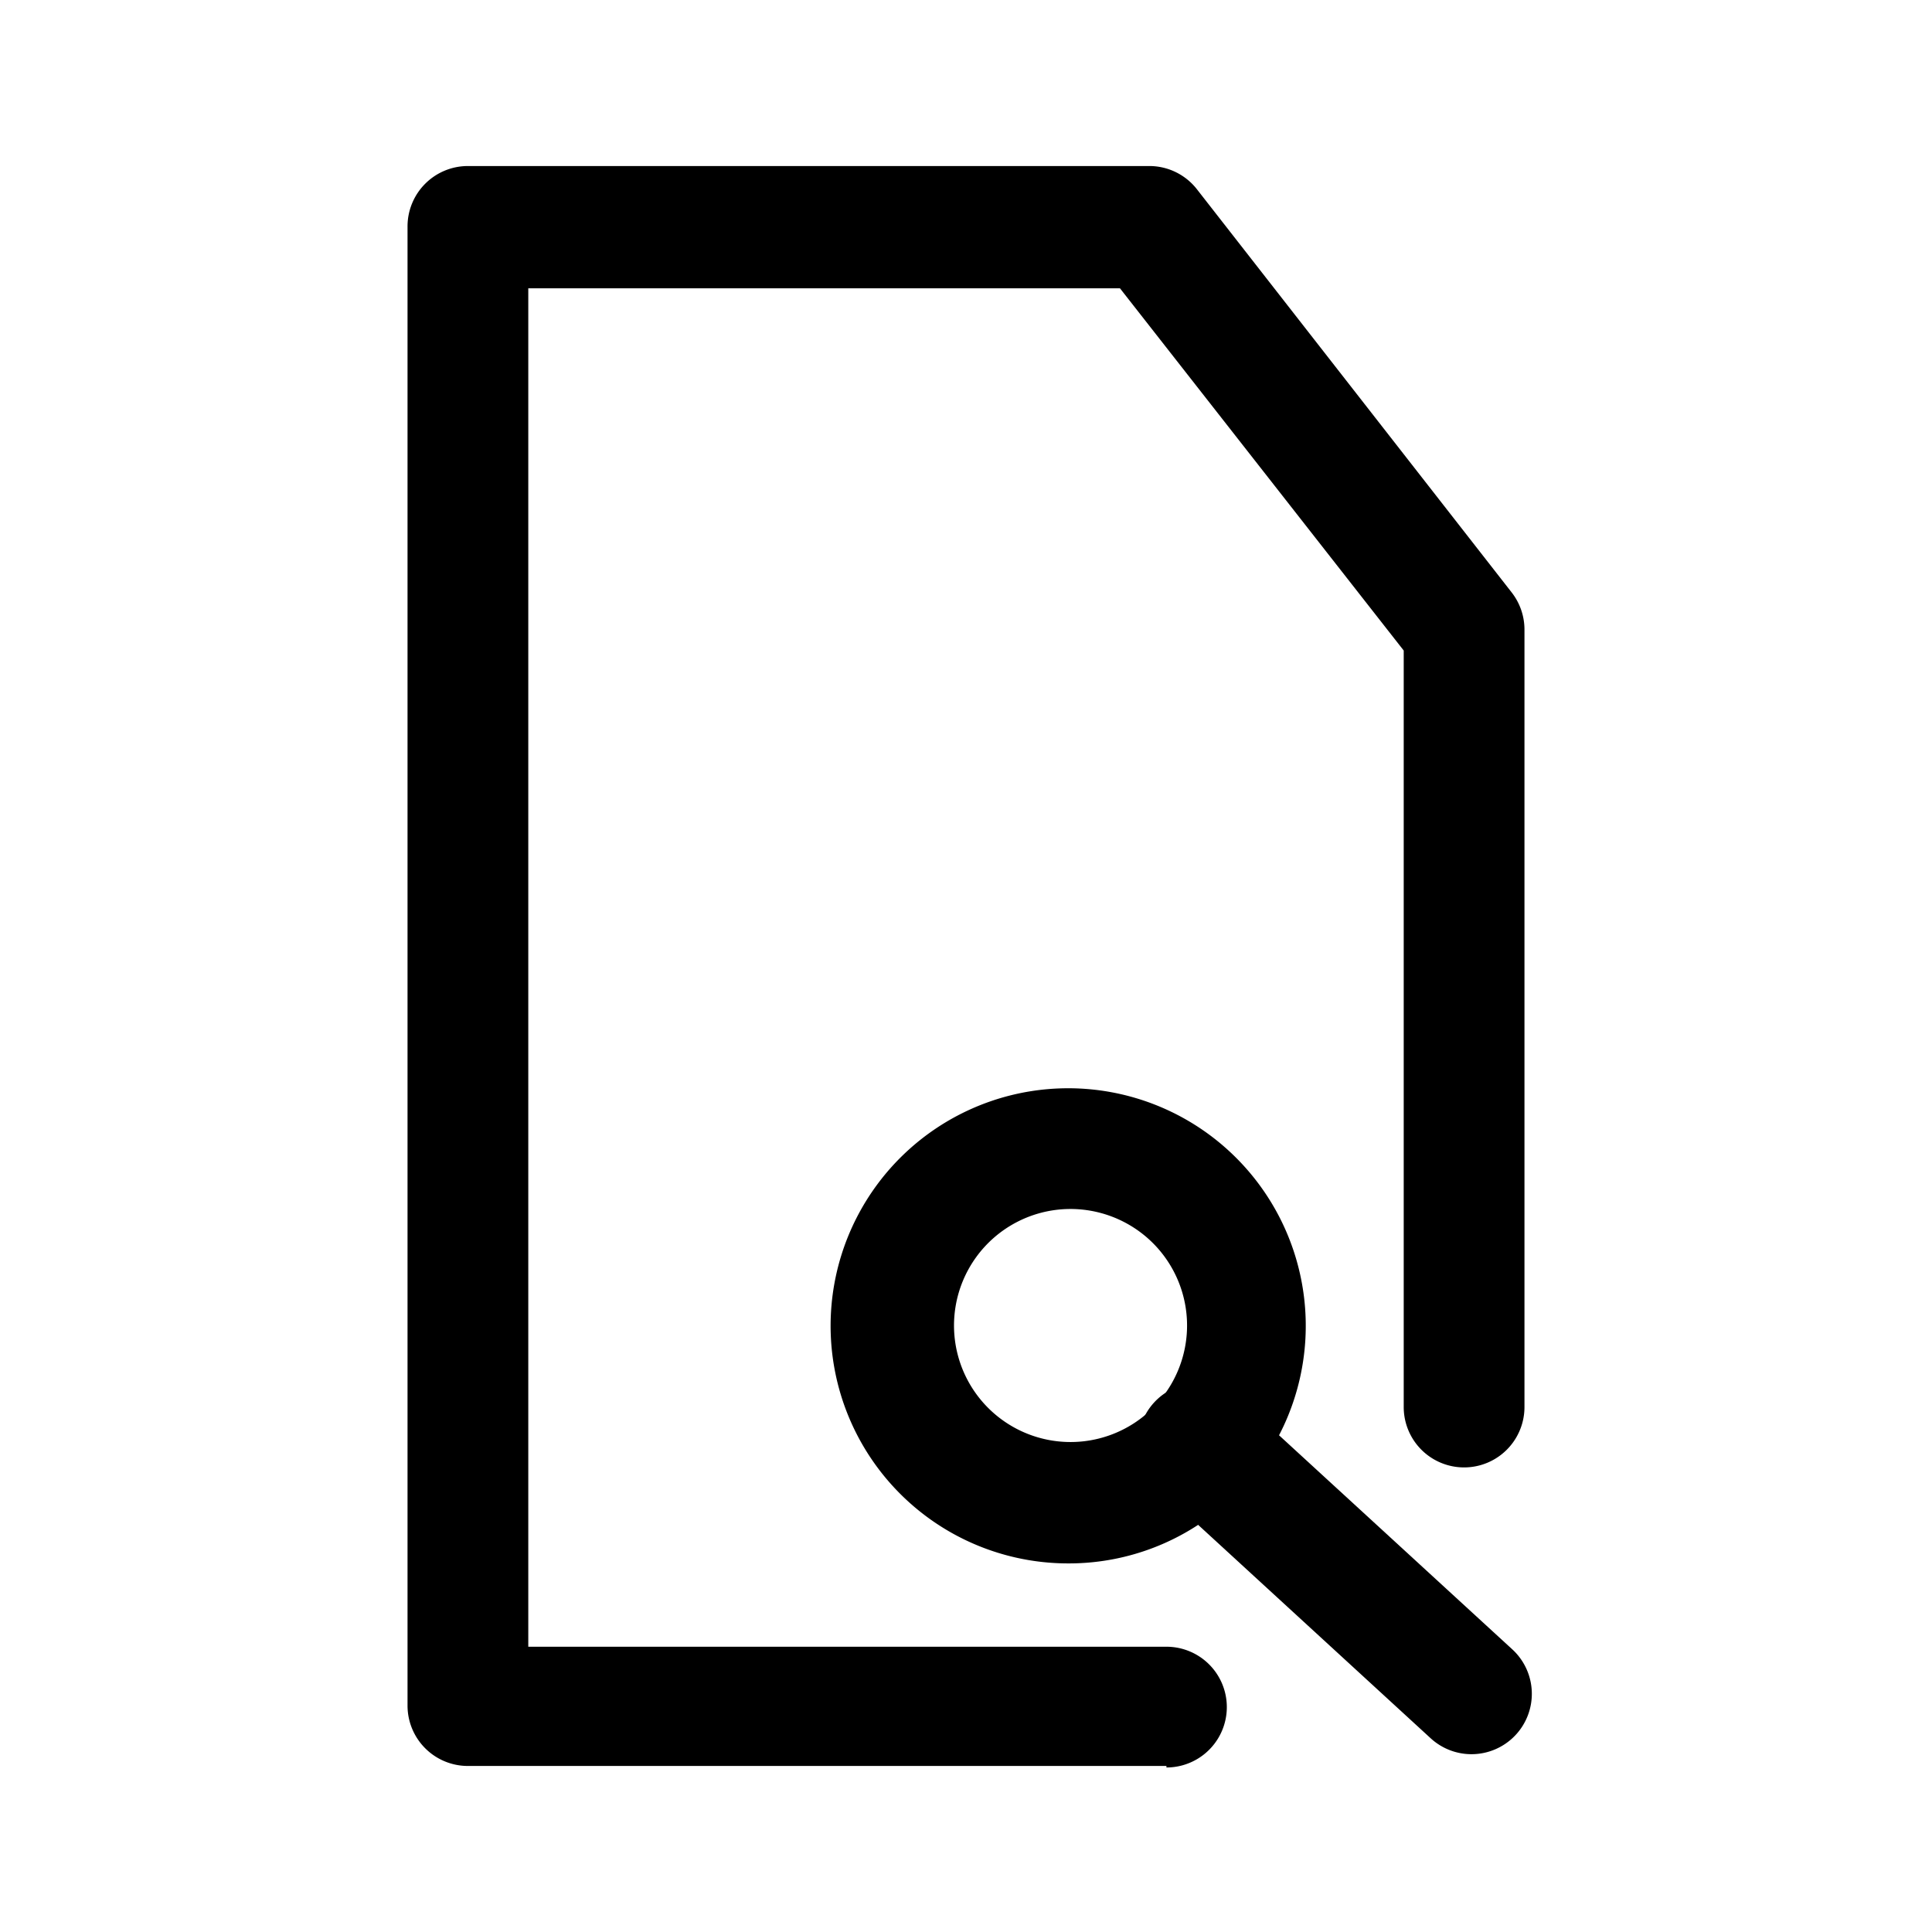 <?xml version="1.0" ?>
<svg fill="#000000" width="800px" height="800px" viewBox="0 0 64 64" data-name="Layer 1" id="Layer_1" xmlns="http://www.w3.org/2000/svg"><title/><path d="M38.64,58.5H15.5a2,2,0,0,1-2-2V7.5a2,2,0,0,1,2-2H38.07a2,2,0,0,1,1.58.77L50.08,19.63a2,2,0,0,1,.42,1.23V46.61a2,2,0,0,1-4,0V21.55l-9.4-12H17.5v45H38.64a2,2,0,0,1,0,4Z"/><path d="M35.38,51.79a7.87,7.87,0,1,1,5.85-2.6A7.82,7.82,0,0,1,35.38,51.79Zm0-11.74A3.86,3.86,0,1,0,38,41,3.87,3.87,0,0,0,35.38,40.05Z"/><path d="M48.75,58.11a2,2,0,0,1-1.36-.53l-9-8.26a2,2,0,1,1,2.71-2.94l9,8.26a2,2,0,0,1-1.35,3.47Z"/></svg>
